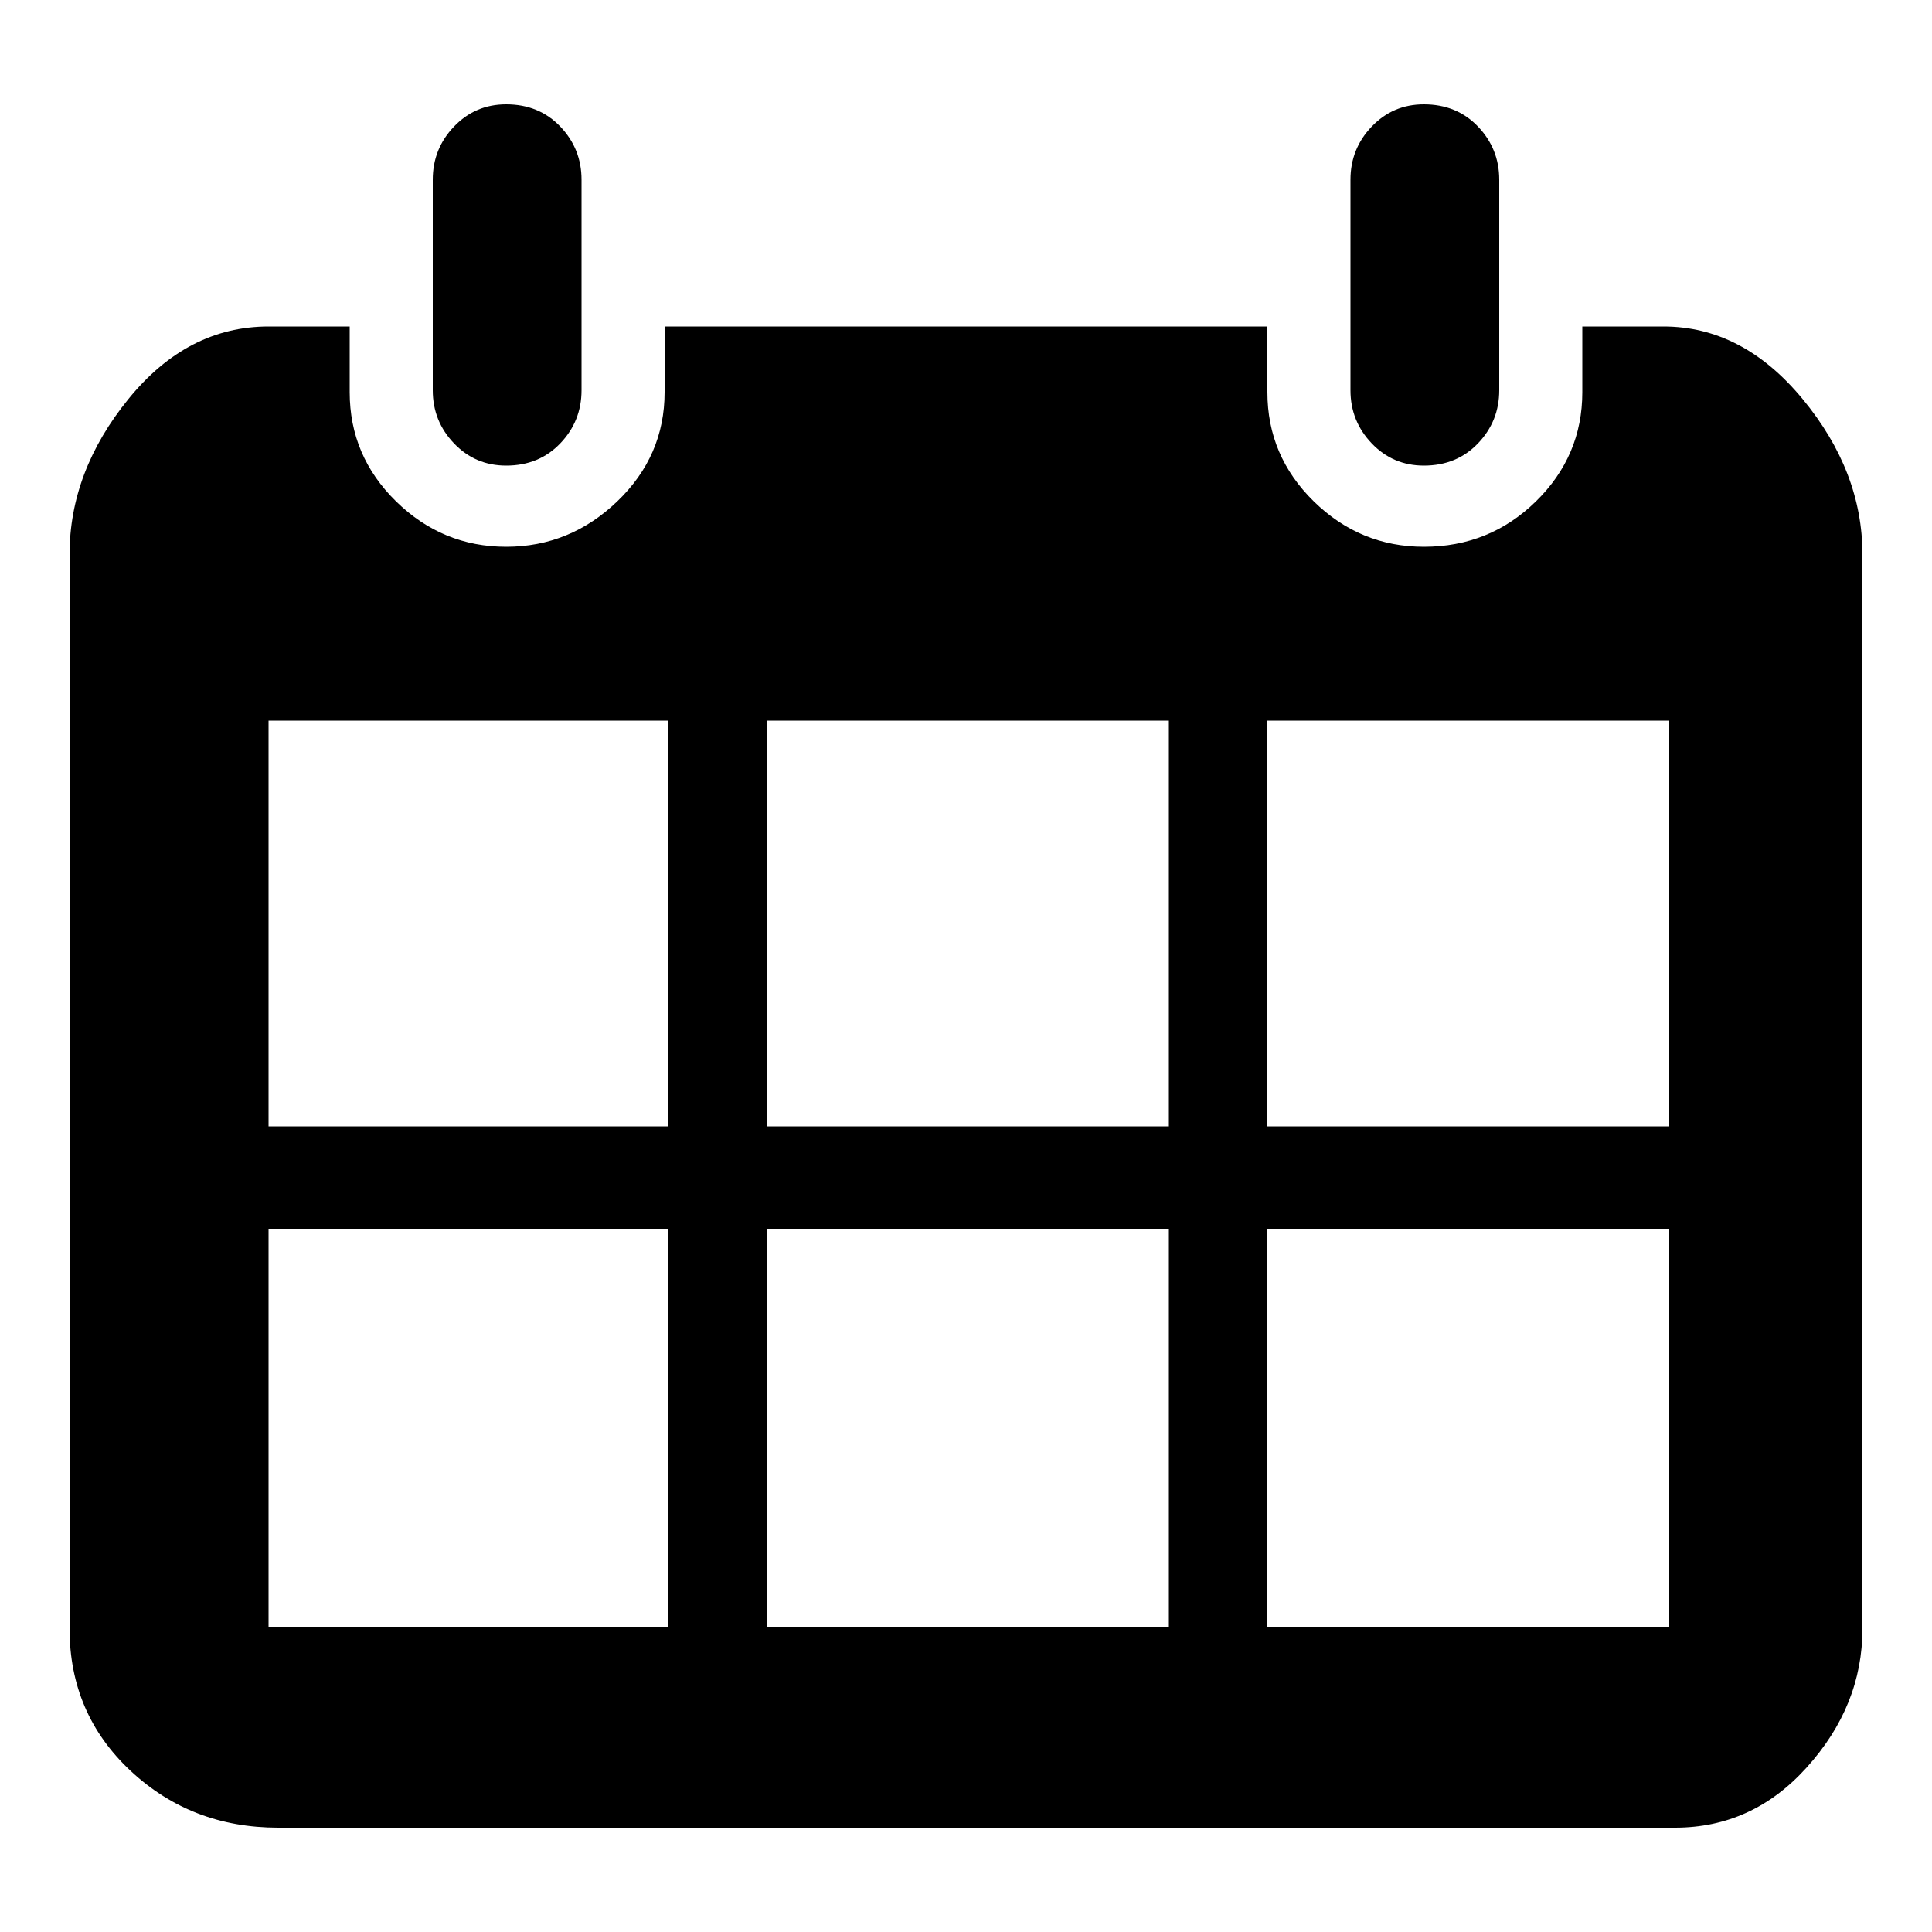 <!-- Generated by IcoMoon.io -->
<svg version="1.1" xmlns="http://www.w3.org/2000/svg" width="16" height="16" viewBox="0 0 16 16">
<title>uniE311</title>
<path d="M13.104 2.704h0.672q0.656 0 1.152 0.6t0.496 1.288v8.896q0 0.64-0.464 1.152-0.448 0.496-1.088 0.496h-11.568q-0.72 0-1.224-0.472t-0.504-1.176v-8.896q0-0.688 0.488-1.288t1.16-0.6h0.672v0.544q0 0.528 0.384 0.904t0.912 0.376 0.92-0.376 0.392-0.904v-0.544h4.992v0.544q0 0.528 0.384 0.904t0.912 0.376q0.544 0 0.928-0.376t0.384-0.904v-0.544zM13.824 5.968h-3.328v3.36h3.328v-3.36zM9.68 13.472v-3.296h-3.328v3.296h3.328zM6.352 9.328h3.328v-3.36h-3.328v3.36zM5.536 5.968h-3.312v3.36h3.312v-3.36zM2.224 10.176v3.296h3.312v-3.296h-3.312zM10.496 13.472h3.328v-3.296h-3.328v3.296zM4.192 3.856q-0.256 0-0.432-0.184t-0.176-0.44v-1.744q0-0.256 0.176-0.44t0.432-0.184q0.272 0 0.448 0.184t0.176 0.44v1.744q0 0.256-0.176 0.44t-0.448 0.184zM11.792 3.856q-0.256 0-0.432-0.184t-0.176-0.44v-1.744q0-0.256 0.176-0.44t0.432-0.184q0.272 0 0.448 0.184t0.176 0.44v1.744q0 0.256-0.176 0.44t-0.448 0.184z"></path>
</svg>
